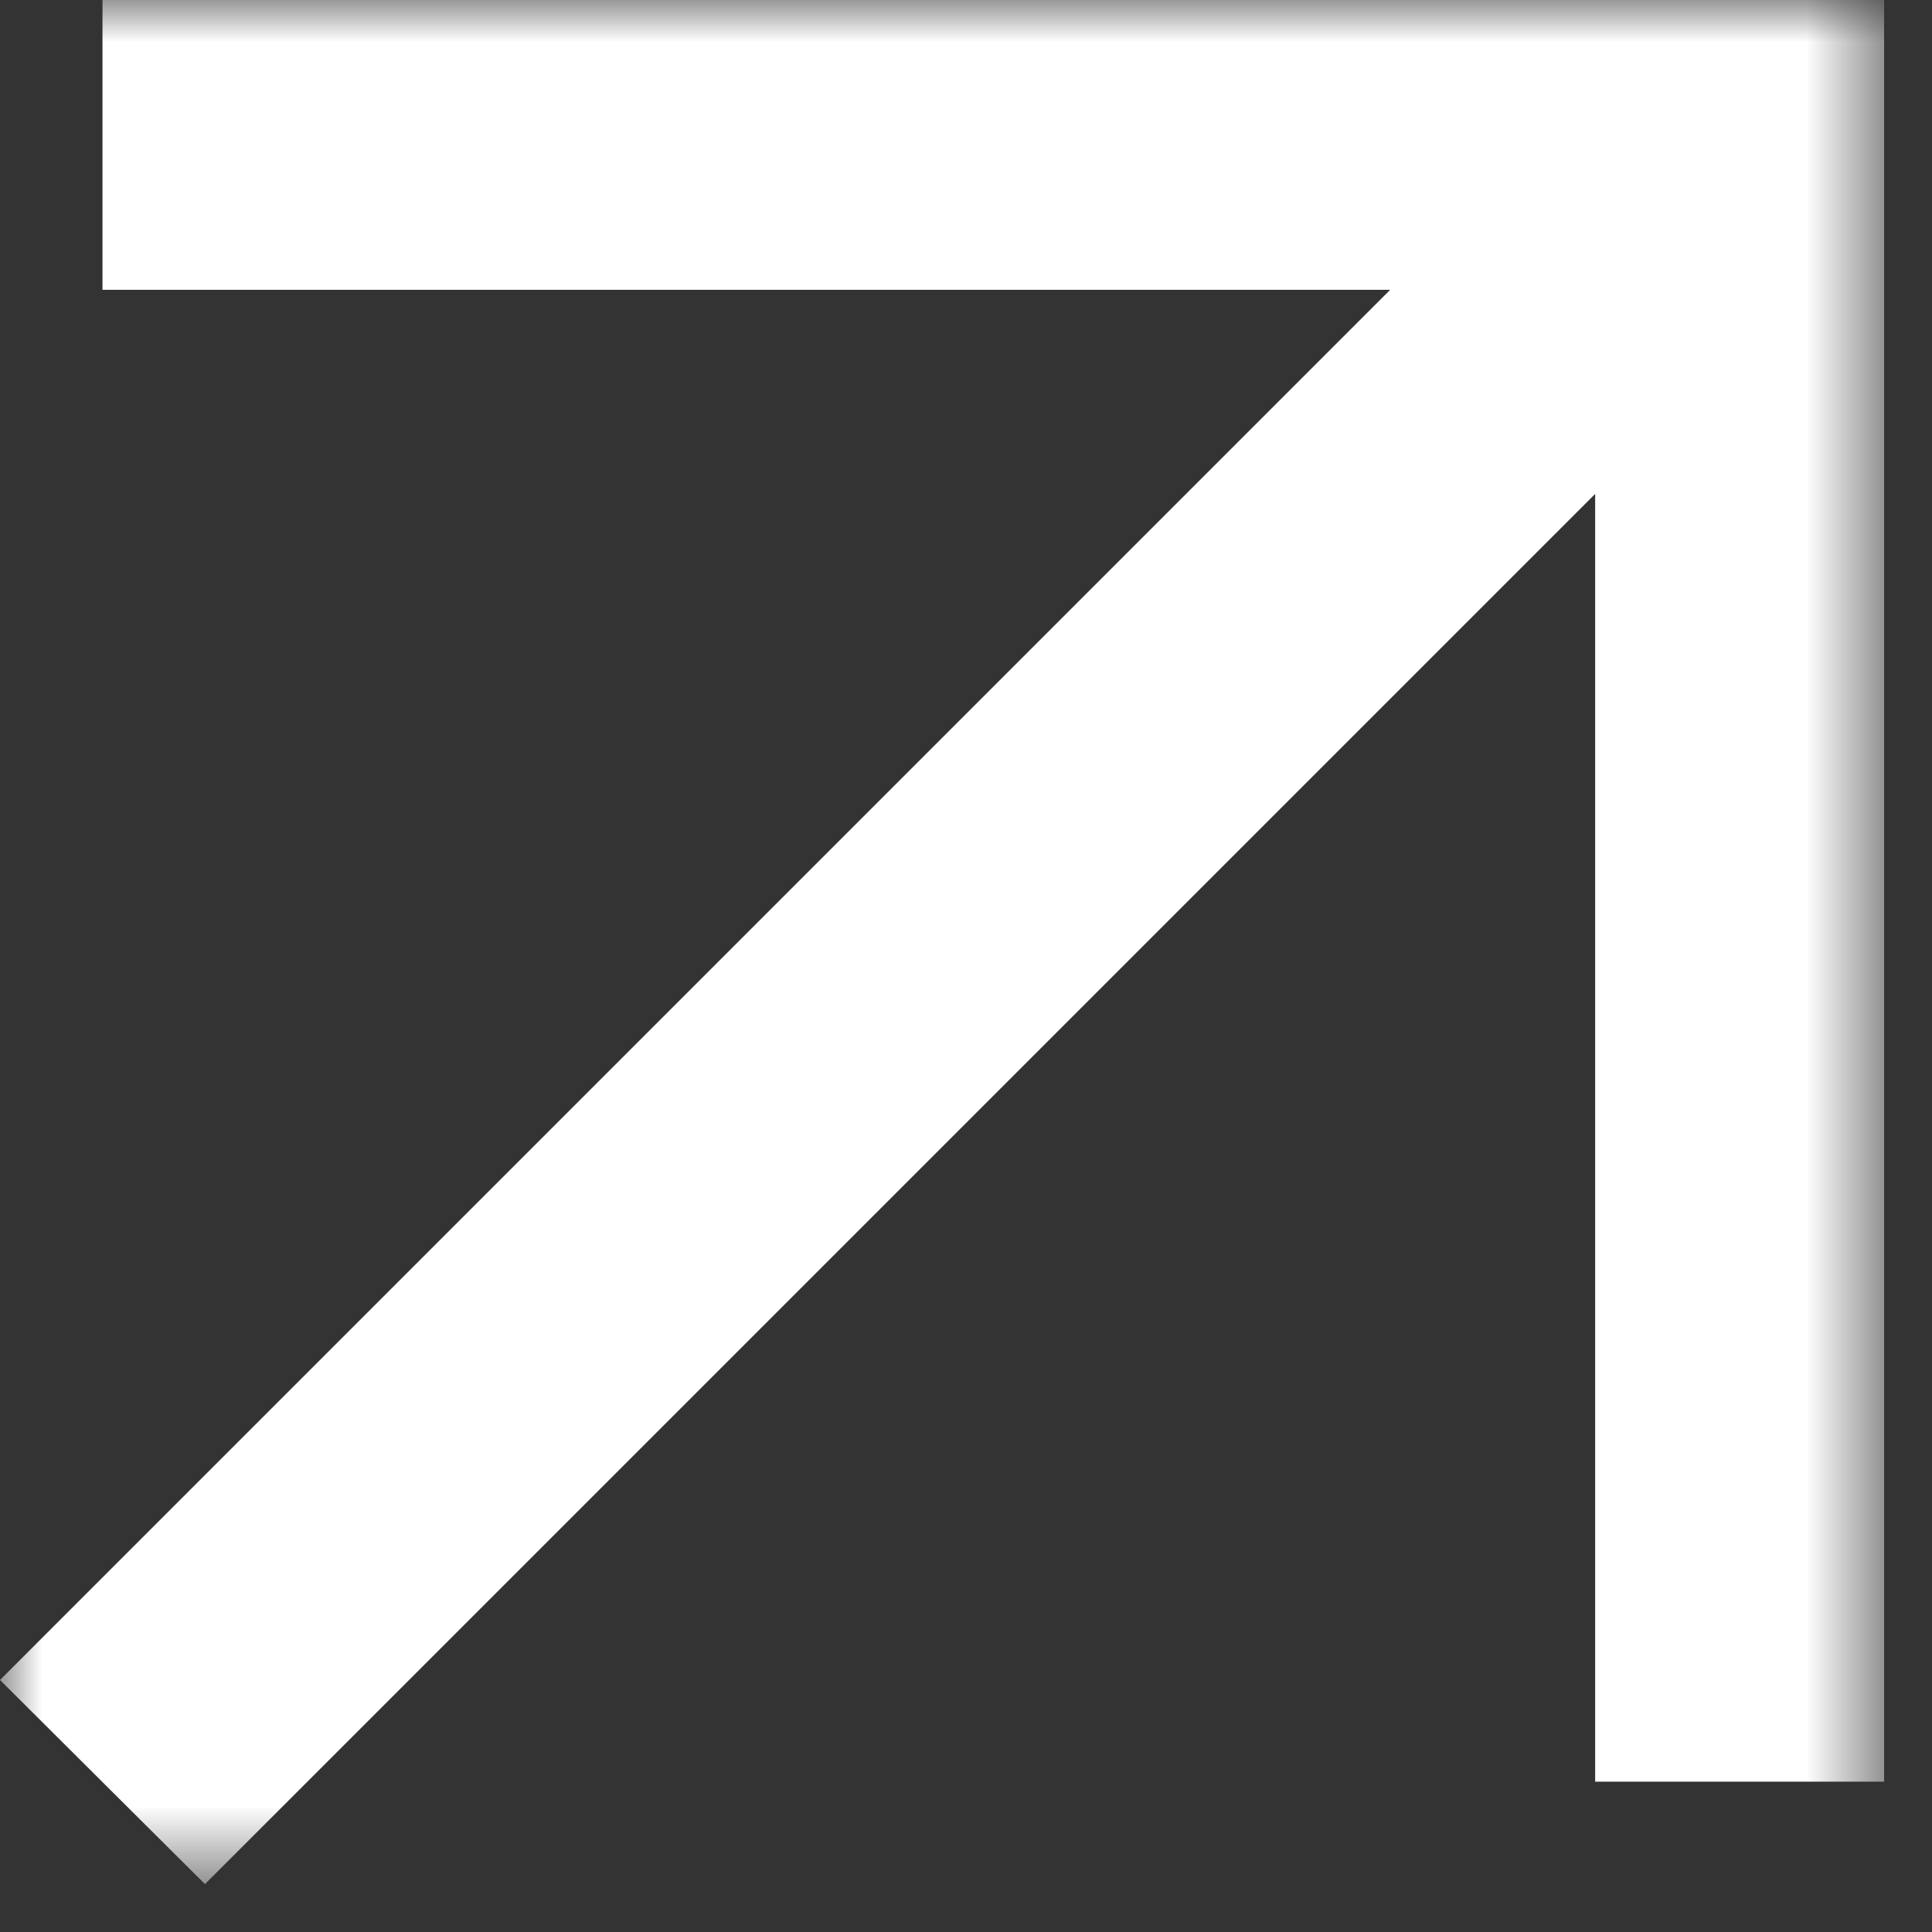 <?xml version="1.0" encoding="UTF-8"?> <svg xmlns="http://www.w3.org/2000/svg" width="23" height="23" viewBox="0 0 23 23" fill="none"><rect x="0" y="0" width="23" height="23" fill="#333333" stroke="none"/><g clip-path="url(#clip0_16_52)"><g clip-path="url(#clip1_16_52)"><mask id="mask0_16_52" style="mask-type:luminance" maskUnits="userSpaceOnUse" x="0" y="0" width="23" height="23"><path d="M22.43 0H0V22.43H22.43V0Z" fill="white"></path></mask><g mask="url(#mask0_16_52)"><path d="M1.22 0V3.45H16.55L0 20L2.44 22.43L18.99 5.88V21.21H22.43V0H1.22Z" fill="white"></path></g></g></g><defs><clipPath id="clip0_16_52"><rect width="23" height="23" fill="white"></rect></clipPath><clipPath id="clip1_16_52"><rect width="23" height="23" fill="white"></rect></clipPath></defs></svg> 